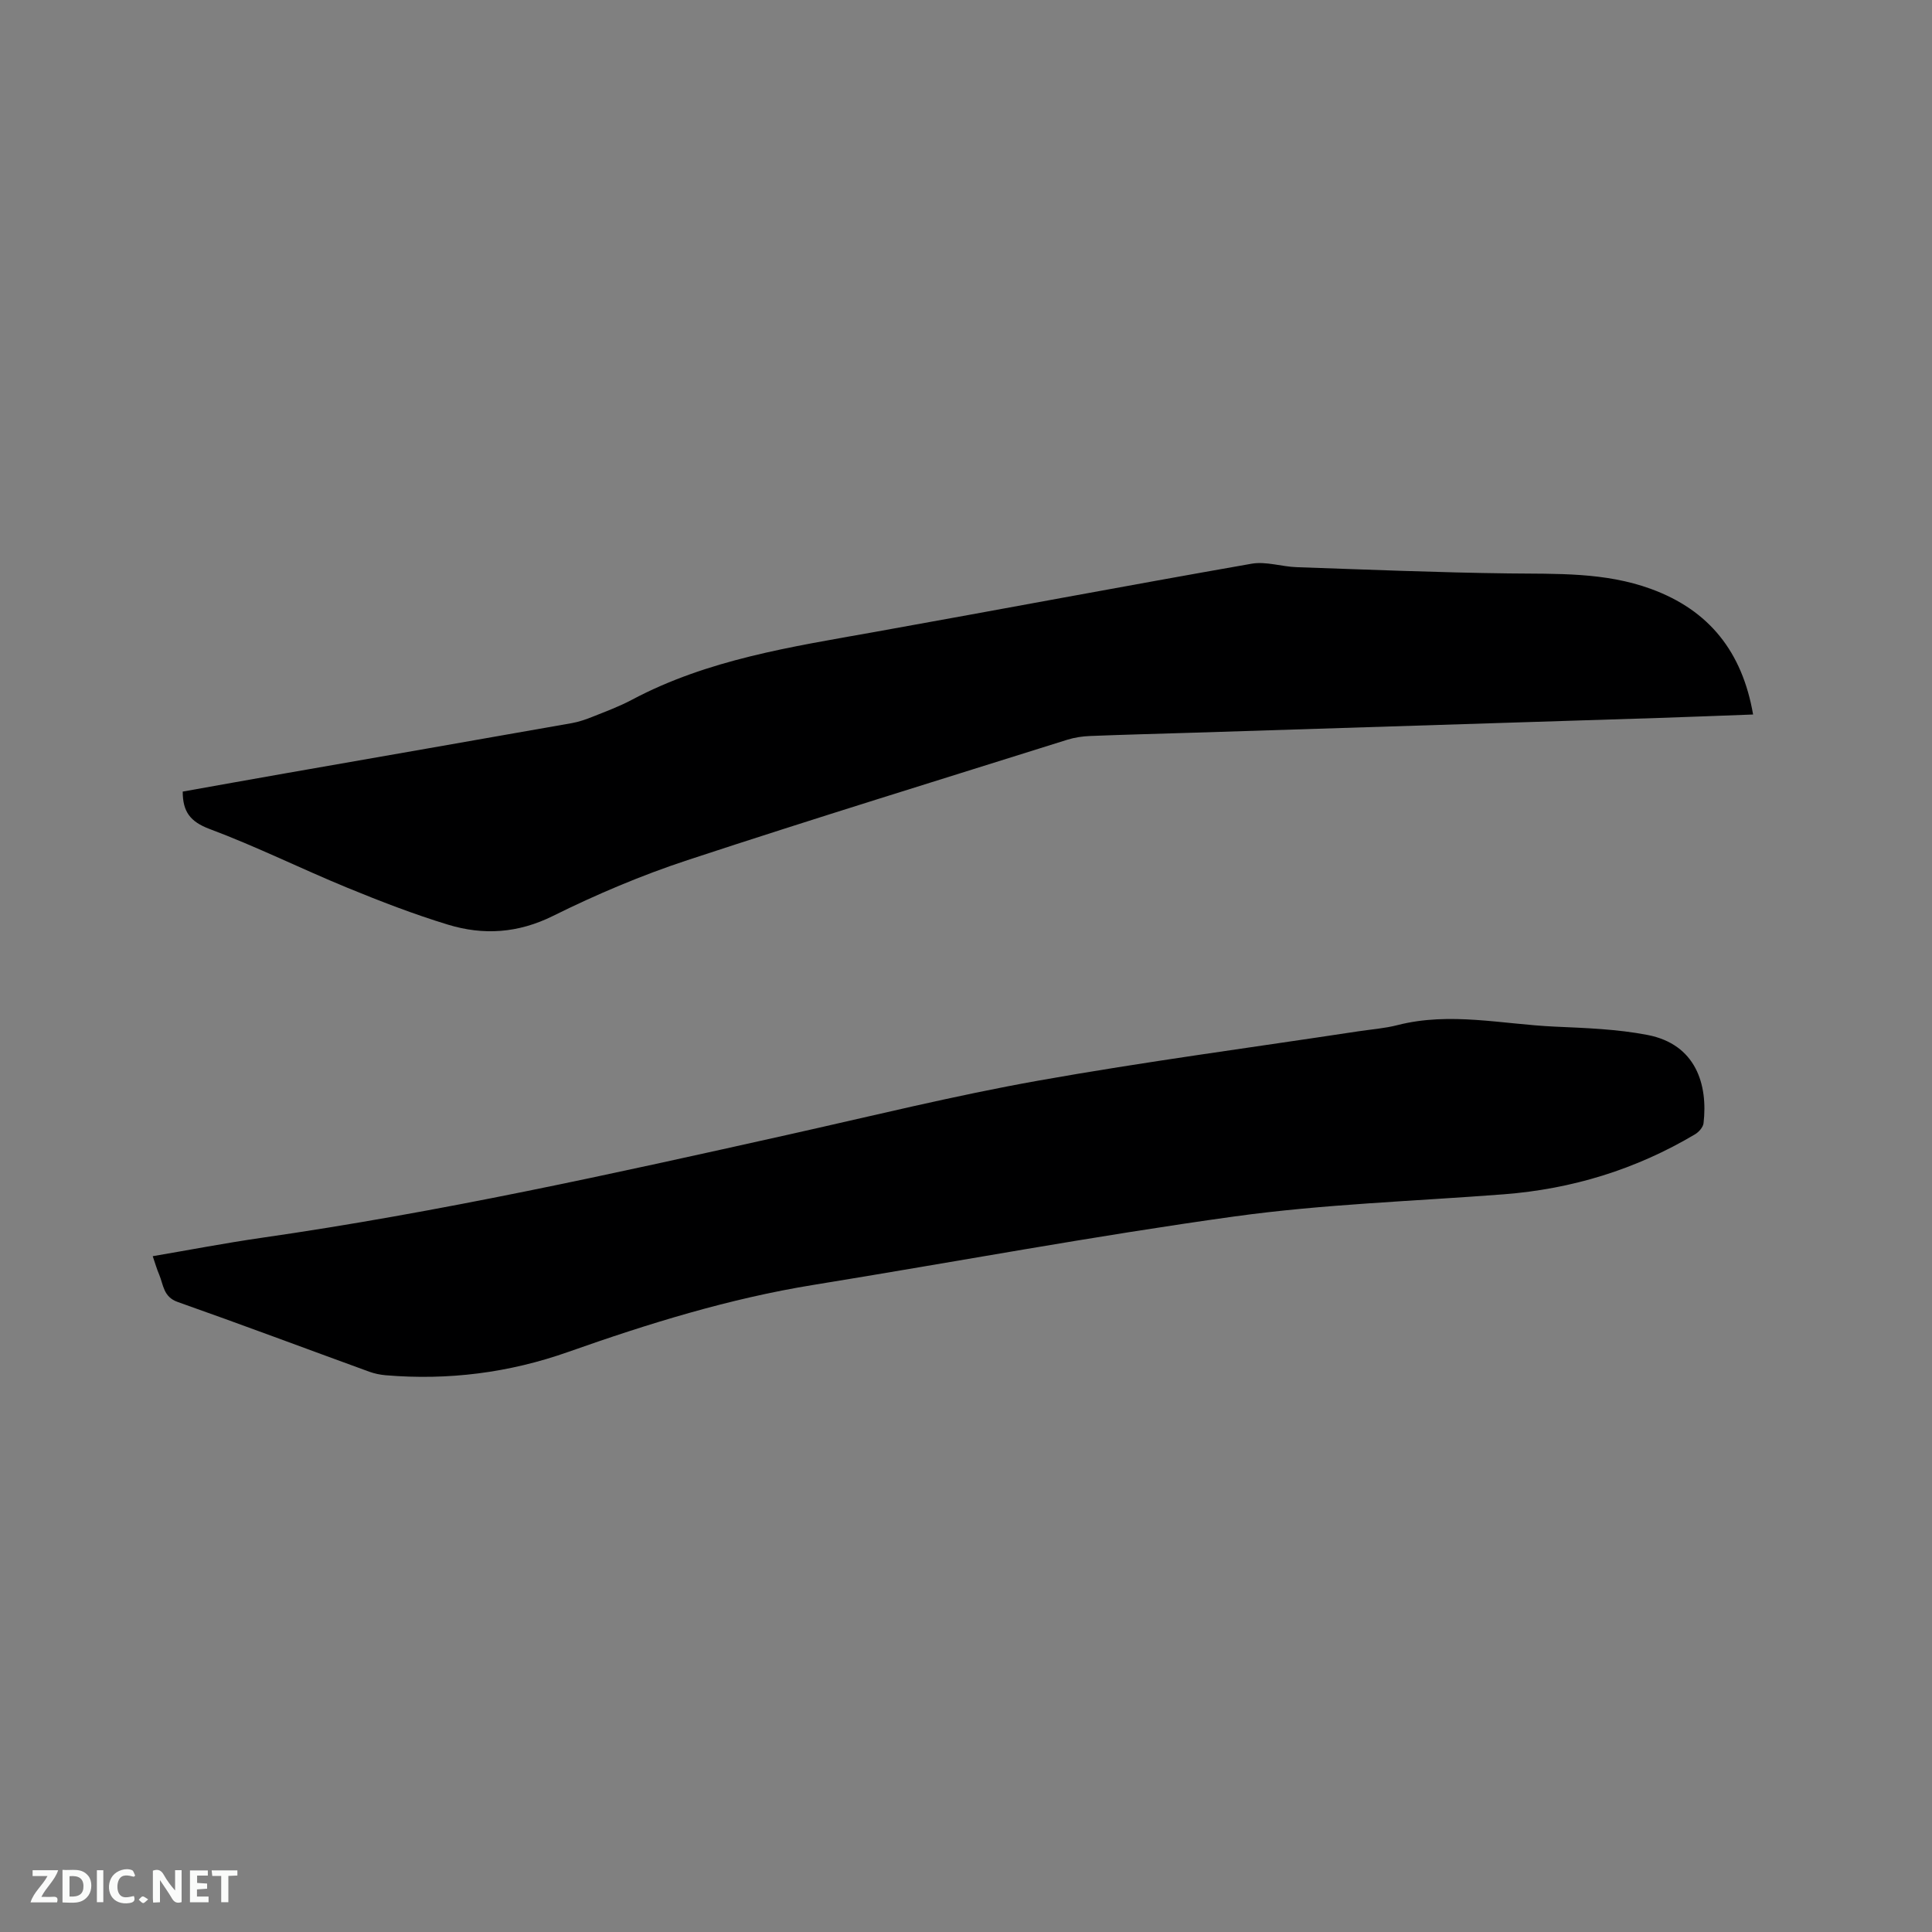 <svg enable-background="new 0 0 400 400" viewBox="0 0 400 400" xmlns="http://www.w3.org/2000/svg"><rect x="0" y="0" width="400" height="400" fill="#808080" stroke="none"/><path d="m31.62 260.08c7.65-1.3 15.02-2.72 22.44-3.79 36.71-5.27 72.88-13.28 109.05-21.35 17.25-3.85 34.44-8.1 51.83-11.2 21.99-3.92 44.15-6.85 66.24-10.21 2.72-.41 5.5-.61 8.15-1.29 10.89-2.79 21.71-.18 32.54.31 6.43.29 12.95.51 19.25 1.73 10 1.94 12.51 10.26 11.58 18.27-.1.84-.98 1.83-1.77 2.3-12.22 7.26-25.45 11.33-39.63 12.42-18.58 1.43-37.28 2.03-55.7 4.58-29.15 4.04-58.1 9.46-87.16 14.17-17.43 2.82-34.18 8.01-50.76 13.87-12.27 4.34-24.88 5.93-37.83 4.84-1.14-.1-2.31-.34-3.39-.73-13.22-4.81-26.4-9.76-39.67-14.44-2.98-1.05-2.94-3.53-3.83-5.66-.49-1.13-.83-2.34-1.34-3.82z" fill="#000001"/><path d="m37.83 163.89c7.01-1.25 14.07-2.52 21.14-3.76 19.82-3.47 39.63-6.92 59.45-10.42 1.44-.26 2.87-.76 4.23-1.3 2.75-1.1 5.55-2.13 8.16-3.52 15.71-8.36 33-10.96 50.19-14.03 26.05-4.67 52.07-9.58 78.14-14.15 2.99-.52 6.23.62 9.37.72 14.6.5 29.21 1.11 43.82 1.29 9.97.12 19.93-.29 29.51 3.22 12.04 4.4 18.88 13.04 21.12 25.99-6.64.24-13.04.5-19.45.71-32.18 1.03-64.37 2.05-96.55 3.06-7.09.22-14.19.4-21.28.68-1.56.06-3.17.3-4.66.76-26.25 8.25-52.55 16.33-78.68 24.94-9.52 3.14-18.85 7.09-27.84 11.55-7.26 3.6-14.42 4.05-21.78 1.8-7.05-2.15-13.96-4.82-20.78-7.62-9.58-3.94-18.89-8.57-28.58-12.19-3.97-1.5-5.53-3.56-5.53-7.73z" fill="#000001"/><g fill="#fafbfa"><path d="m37.59 393.81c-.92.31-1.52.05-2-.78-.7-1.2-1.52-2.34-2.47-3.78v4.59c-.55.03-.95.05-1.41.07-.03-.37-.06-.64-.06-.91 0-1.91 0-3.81 0-5.7 1.13-.41 1.77-.03 2.29.91.62 1.11 1.38 2.14 2.31 3.19v-4.2h1.35v6.61z"/><path d="m12.94 393.88v-6.75c1.9.19 3.93-.54 5.37 1.29.8 1.01.78 2.88.03 3.97-1.37 1.97-3.4 1.51-5.4 1.49m1.45-1.22c2.04.12 2.92-.58 2.89-2.21-.03-1.51-.98-2.19-2.89-2z"/><path d="m11.81 393.87h-5.49c.68-2.18 2.47-3.48 3.51-5.45h-3.08v-1.21h5.29c-.71 2.13-2.44 3.48-3.47 5.51.86 0 1.63.04 2.39-.01.79-.05 1.14.21.85 1.16"/><path d="m39.33 393.86v-6.61h3.7v1.07h-2.22v1.52c.68.04 1.34.09 2.07.13v1.07c-.72.05-1.38.09-2.1.14v1.48h2.4v1.19h-3.85z"/><path d="m27.71 388.56c-1.15-.3-2.46-.61-3.1.64-.37.73-.41 1.93-.06 2.67.63 1.35 1.99.93 3.17.68.35.94-.01 1.32-.93 1.46-1.62.25-3.05-.27-3.76-1.48-.73-1.24-.6-3.03.31-4.17.88-1.11 2.71-1.7 4-1.16.32.13.44.74.65 1.12-.1.08-.19.16-.28.24"/><path d="m49.15 387.24v1.07c-.59.02-1.17.05-1.87.08v5.44h-1.48v-5.44h-1.85c-.05-.4-.08-.73-.13-1.15z"/><path d="m20.06 387.21h1.33v6.62h-1.33z"/><path d="m30.68 393.25c-.49.38-.8.79-1.05.76-.32-.05-.6-.45-.9-.7.26-.24.51-.64.8-.67.29-.04.62.3 1.15.61"/></g></svg>
